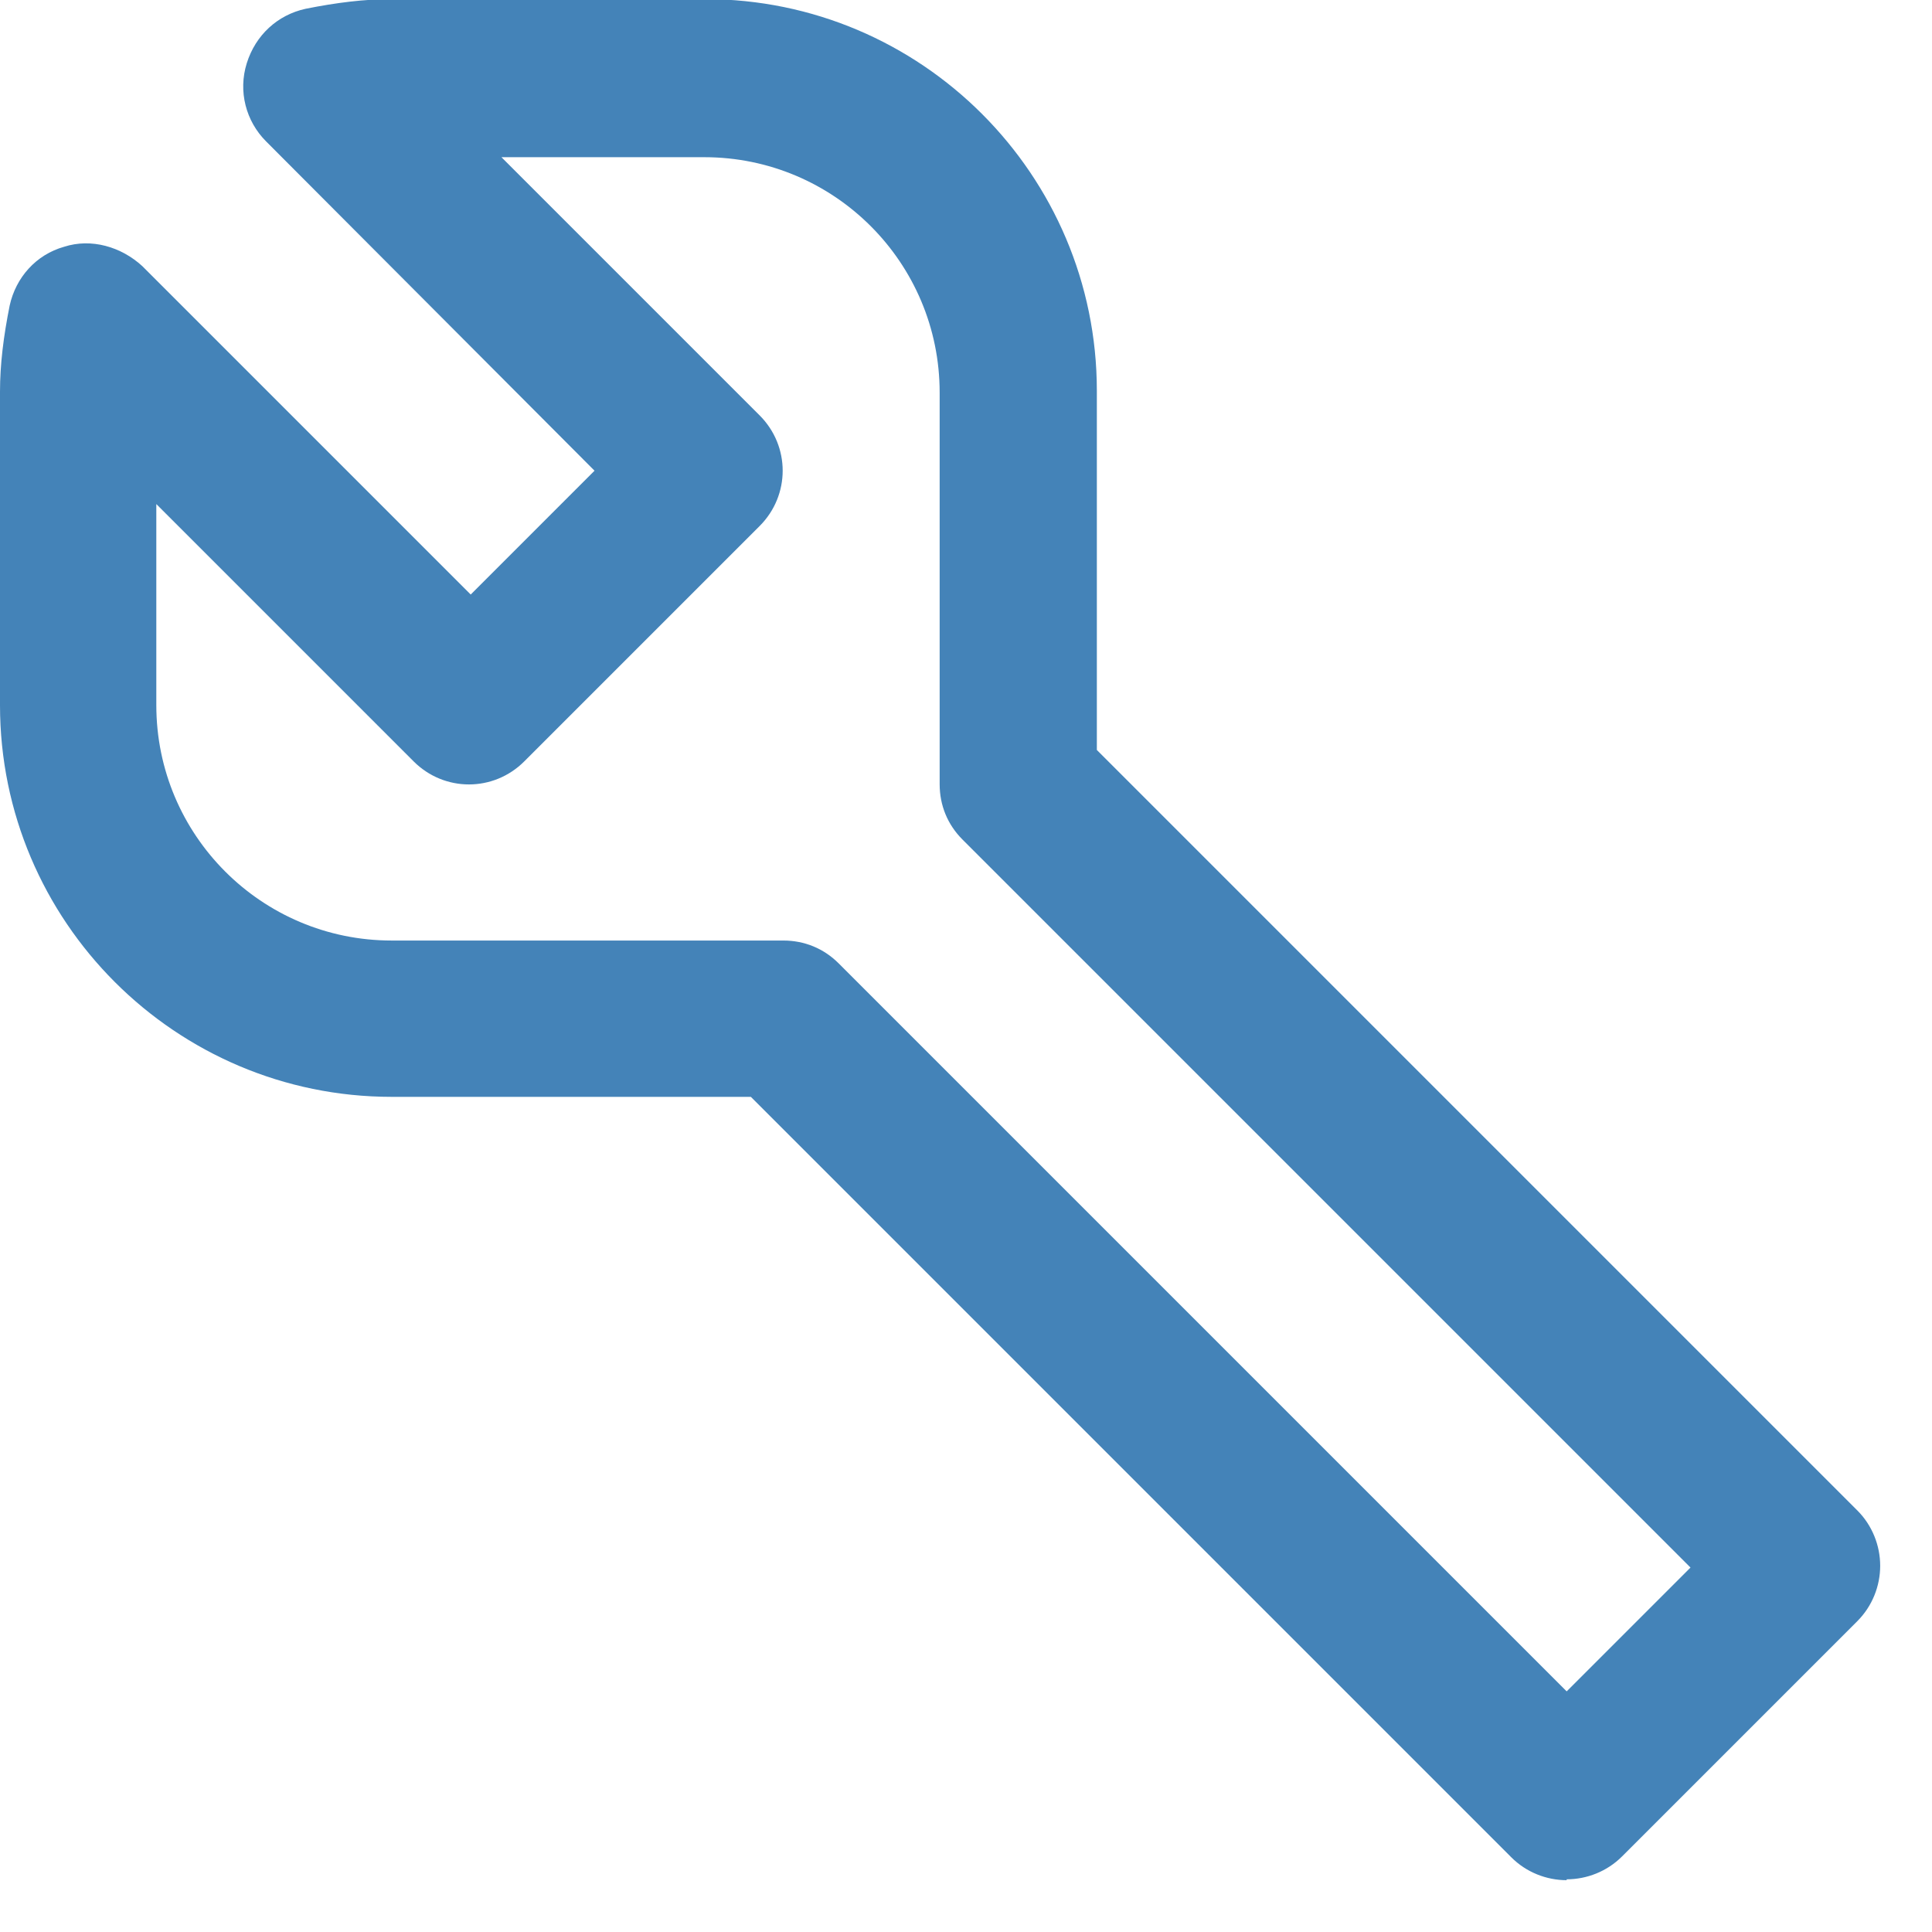 <svg width="22" height="22" viewBox="0 0 22 22" fill="none" xmlns="http://www.w3.org/2000/svg">
<g clip-path="url(#clip0_2018_7412)">
<path d="M17.84 21.41C17.61 21.41 17.38 21.32 17.21 21.15L8.55 12.49H4.46C2 12.49 0 10.49 0 8.03V4.46C0 4.15 0.04 3.83 0.11 3.48C0.18 3.16 0.41 2.9 0.73 2.81C1.04 2.71 1.38 2.81 1.62 3.03L5.36 6.77L6.77 5.36L3.03 1.61C2.8 1.38 2.71 1.04 2.81 0.72C2.91 0.4 3.16 0.17 3.48 0.1C3.83 0.03 4.15 -0.01 4.46 -0.01H8.03C10.49 -0.01 12.49 1.99 12.49 4.45V8.54L21.15 17.2C21.32 17.37 21.41 17.6 21.41 17.83C21.41 18.06 21.32 18.29 21.15 18.46L18.47 21.14C18.3 21.31 18.07 21.4 17.84 21.4V21.41ZM1.78 5.72V8.03C1.78 9.51 2.98 10.71 4.46 10.71H8.92C9.16 10.71 9.38 10.8 9.55 10.97L17.84 19.26L19.25 17.85L10.96 9.56C10.79 9.39 10.7 9.17 10.7 8.93V4.47C10.7 2.99 9.5 1.79 8.02 1.79H5.71L8.65 4.73C9 5.08 9 5.64 8.65 5.99L5.97 8.67C5.62 9.02 5.06 9.02 4.71 8.67L1.77 5.73L1.78 5.72Z" fill="#4483B8"/>
</g>
<defs>
<clipPath>
<rect width="21.41" height="21.41" fill="white"/>
</clipPath>
</defs>
</svg>
